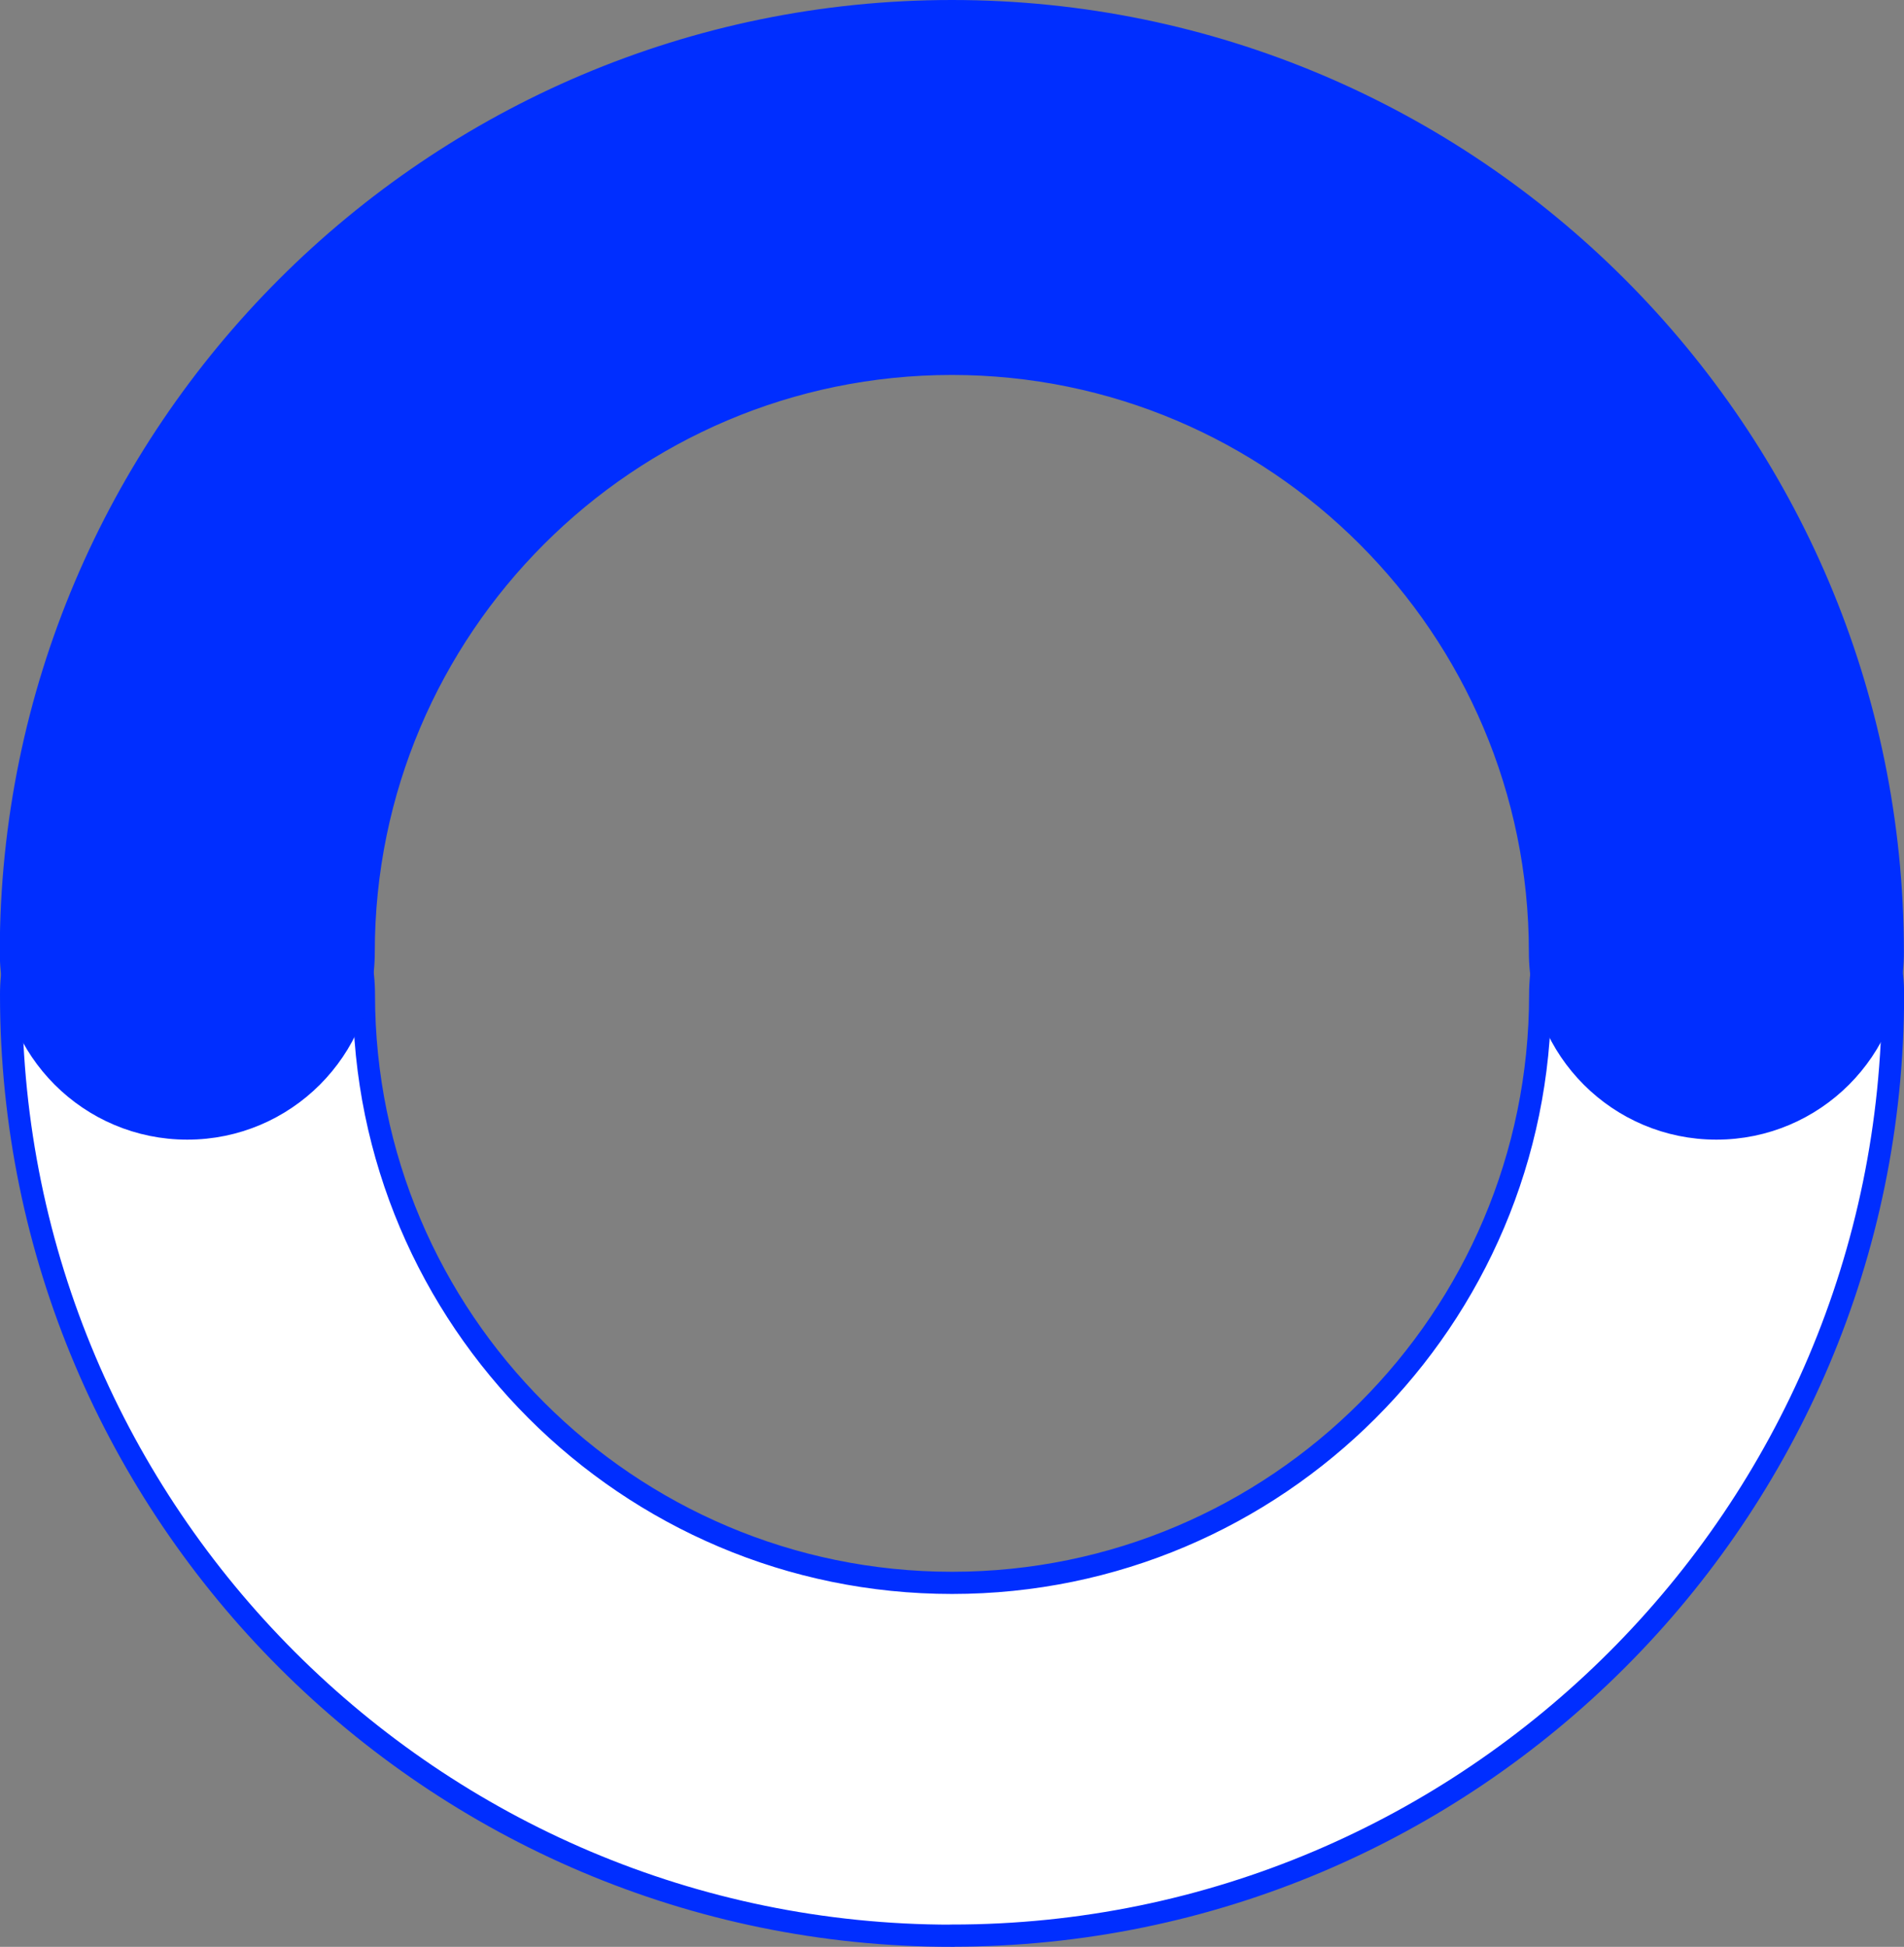 <?xml version="1.0" encoding="UTF-8"?>
<svg id="_レイヤー_2" data-name="レイヤー 2" xmlns="http://www.w3.org/2000/svg" viewBox="0 0 171.61 175.44">
  <rect x="0" y="0" width="171.61" height="175.44" fill="#808080" stroke="none"/>
  <defs>
    <style>
      .cls-1 {
        fill: #fff;
      }

      .cls-1, .cls-2 {
        stroke: #002eff;
        stroke-miterlimit: 10;
        stroke-width: 2px;
      }

      .cls-2 {
        fill: #002eff;
      }
    </style>
  </defs>
  <g id="_レイヤー_1-2" data-name="レイヤー 1">
    <g>
      <path class="cls-1" d="M85.8,174.44C39.04,174.44,1,136.39,1,89.63c0-8.78,7.12-15.9,15.9-15.9s15.9,7.12,15.9,15.9c0,29.23,23.78,53.01,53.01,53.01s53.01-23.78,53.01-53.01c0-8.78,7.12-15.9,15.9-15.9s15.9,7.12,15.9,15.9c0,46.76-38.04,84.8-84.8,84.8Z"/>
      <path class="cls-2" d="M85.8,1c46.76,0,84.8,38.04,84.8,84.8,0,8.78-7.12,15.9-15.9,15.9s-15.9-7.12-15.9-15.9c0-29.23-23.78-53.01-53.01-53.01s-53.01,23.78-53.01,53.01c0,8.78-7.12,15.9-15.9,15.9s-15.9-7.12-15.9-15.9C1,39.04,39.04,1,85.8,1Z"/>
    </g>
  </g>
</svg>